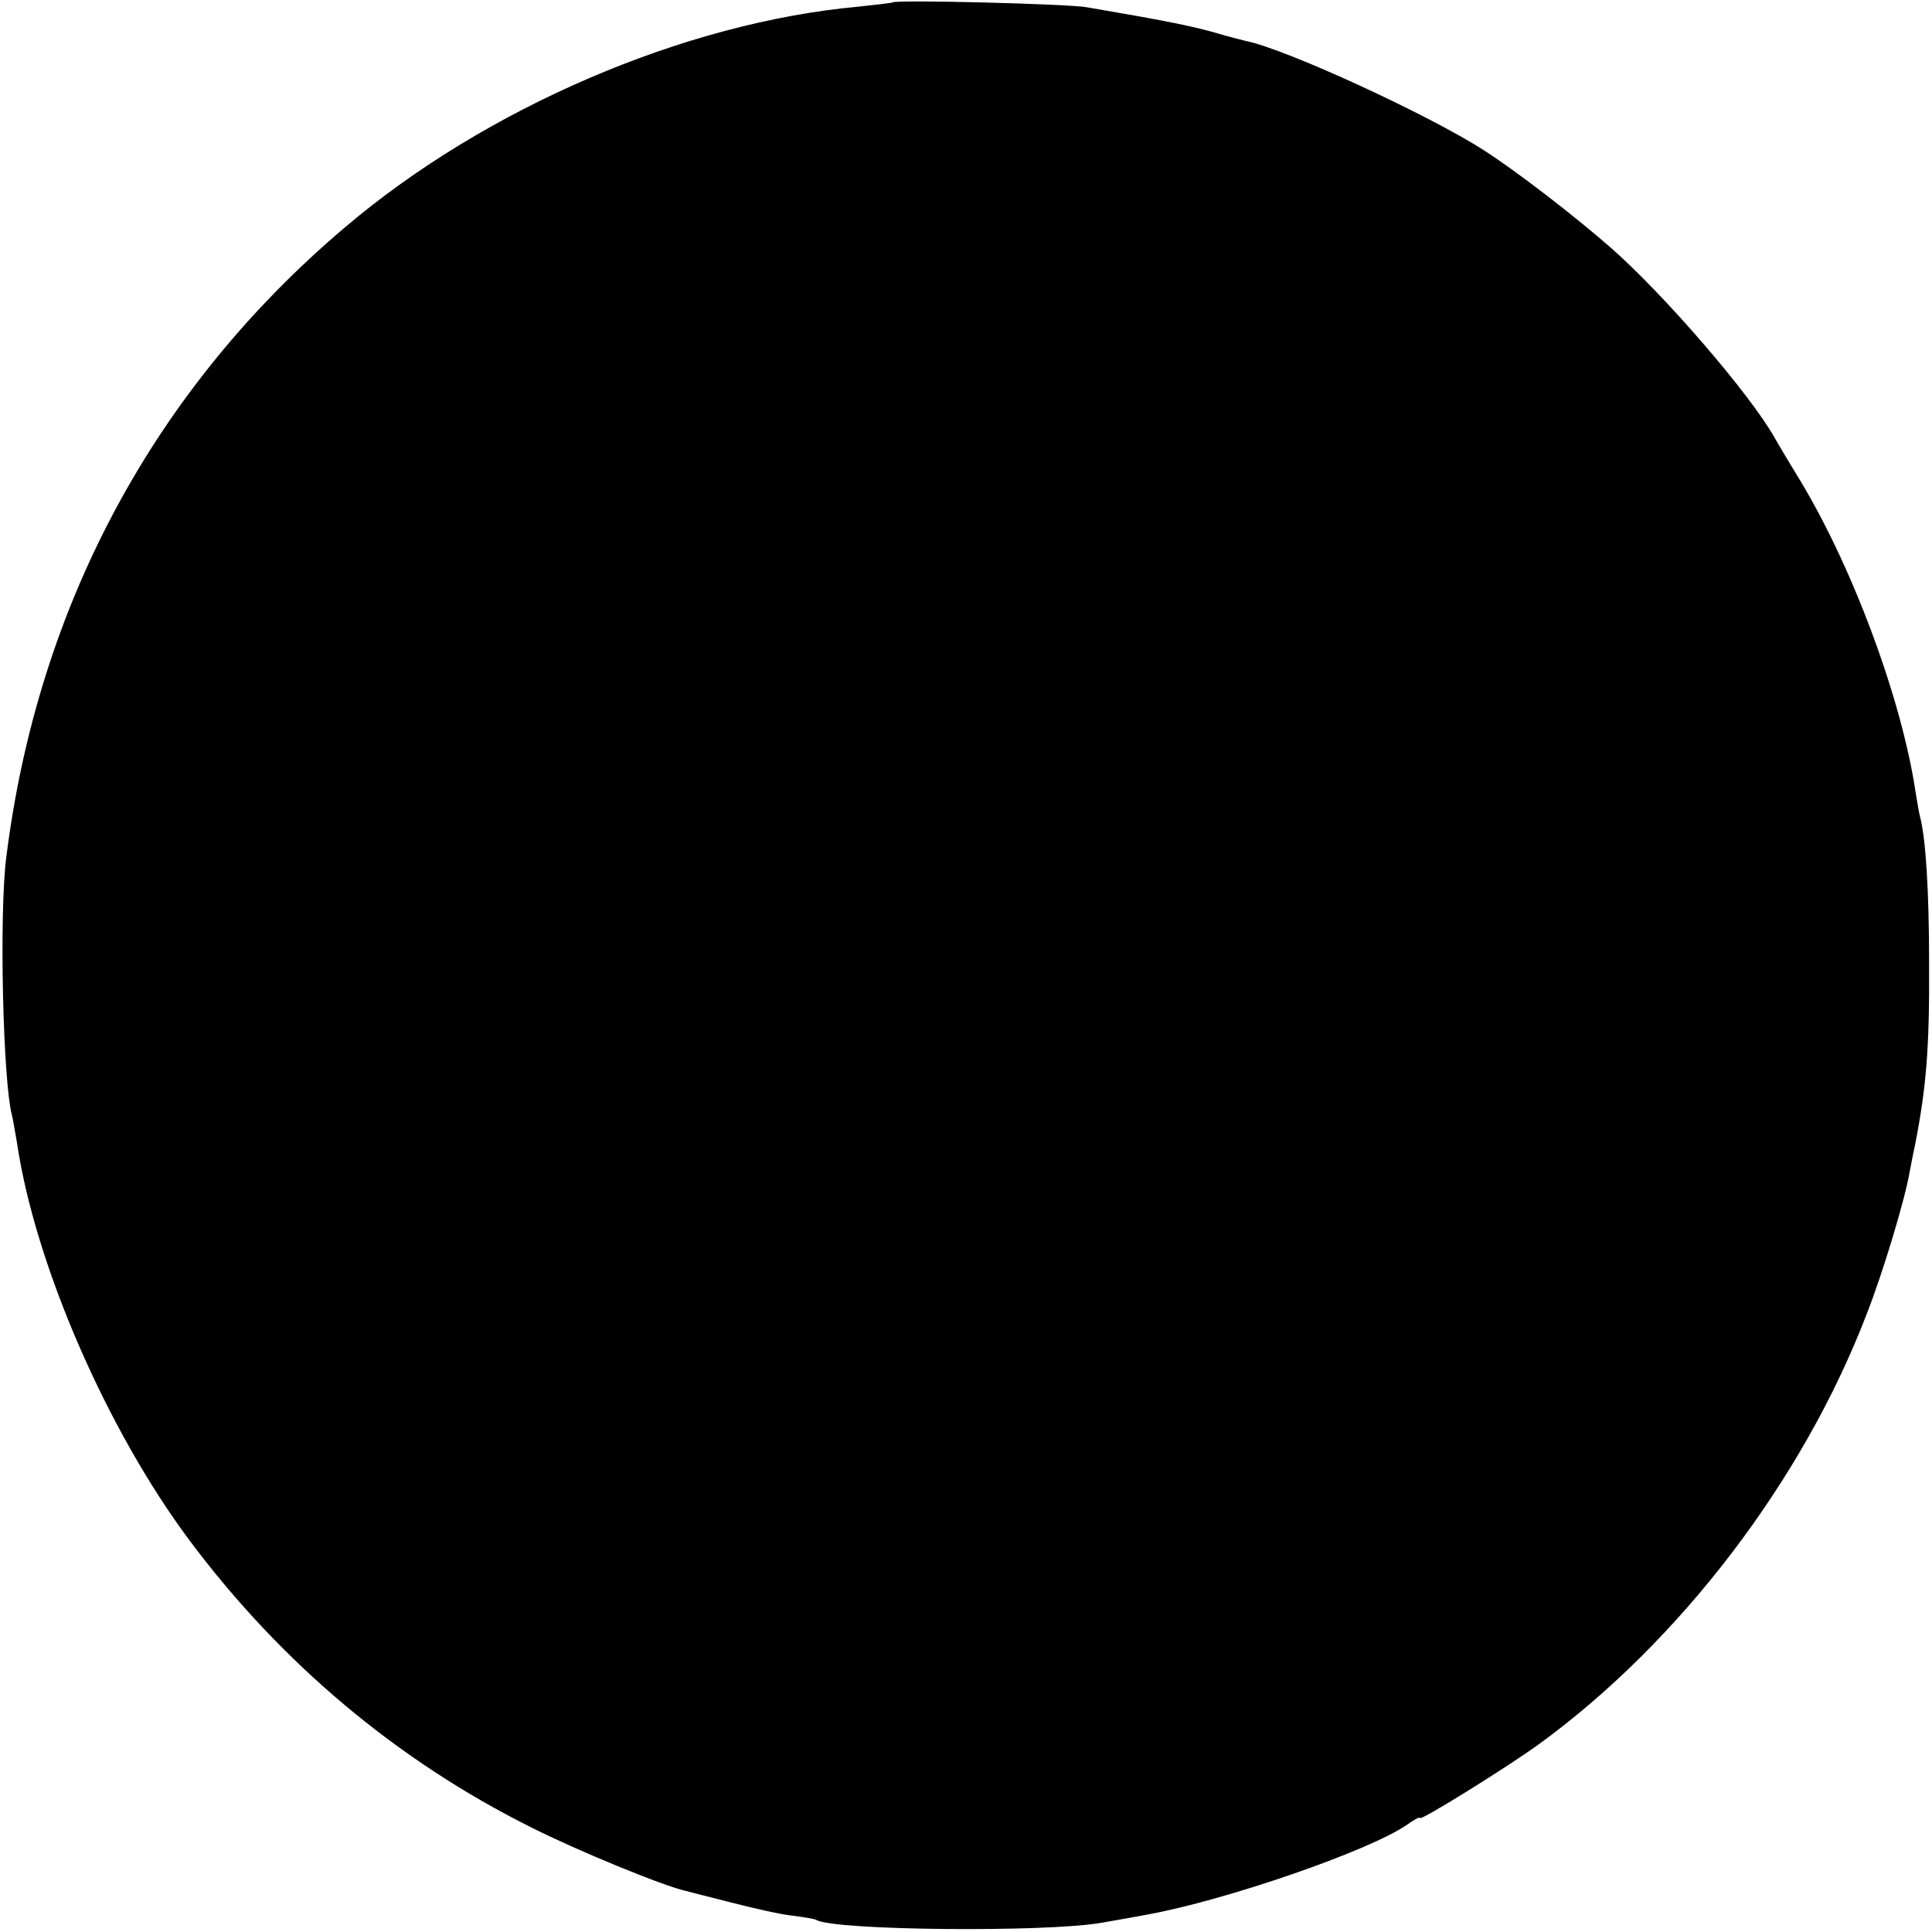 <?xml version="1.0" standalone="no"?>
<!DOCTYPE svg PUBLIC "-//W3C//DTD SVG 20010904//EN"
 "http://www.w3.org/TR/2001/REC-SVG-20010904/DTD/svg10.dtd">
<svg version="1.0" xmlns="http://www.w3.org/2000/svg"
 width="400pt" height="400pt" viewBox="0 0 400 400"
 preserveAspectRatio="xMidYMid meet">
<g transform="translate(0,400) scale(0.1,-0.1)"
fill="#000000" stroke="none">
<path d="M1848 3995 c-1 -1 -35 -5 -73 -9 -358 -33 -769 -209 -1060 -456 -395
-334 -637 -784 -702 -1305 -15 -116 -7 -466 12 -535 2 -8 6 -33 10 -55 37
-252 186 -595 358 -825 189 -253 429 -455 708 -594 93 -47 273 -121 319 -131
8 -2 50 -13 94 -24 43 -11 99 -24 125 -27 25 -3 48 -7 51 -9 37 -22 475 -26
590 -6 41 7 84 15 95 17 161 29 460 132 538 186 15 11 27 17 27 14 0 -7 180
105 245 152 292 212 548 547 680 892 33 84 79 236 89 295 3 17 8 41 11 55 23
118 30 199 29 375 0 151 -7 261 -19 305 -2 8 -6 31 -9 50 -29 195 -134 477
-248 660 -15 25 -35 58 -44 74 -50 89 -228 296 -340 394 -73 64 -196 159 -262
201 -115 74 -411 210 -492 226 -8 2 -40 10 -70 19 -48 13 -96 23 -260 51 -37
7 -396 16 -402 10z"/>
</g>
</svg>
